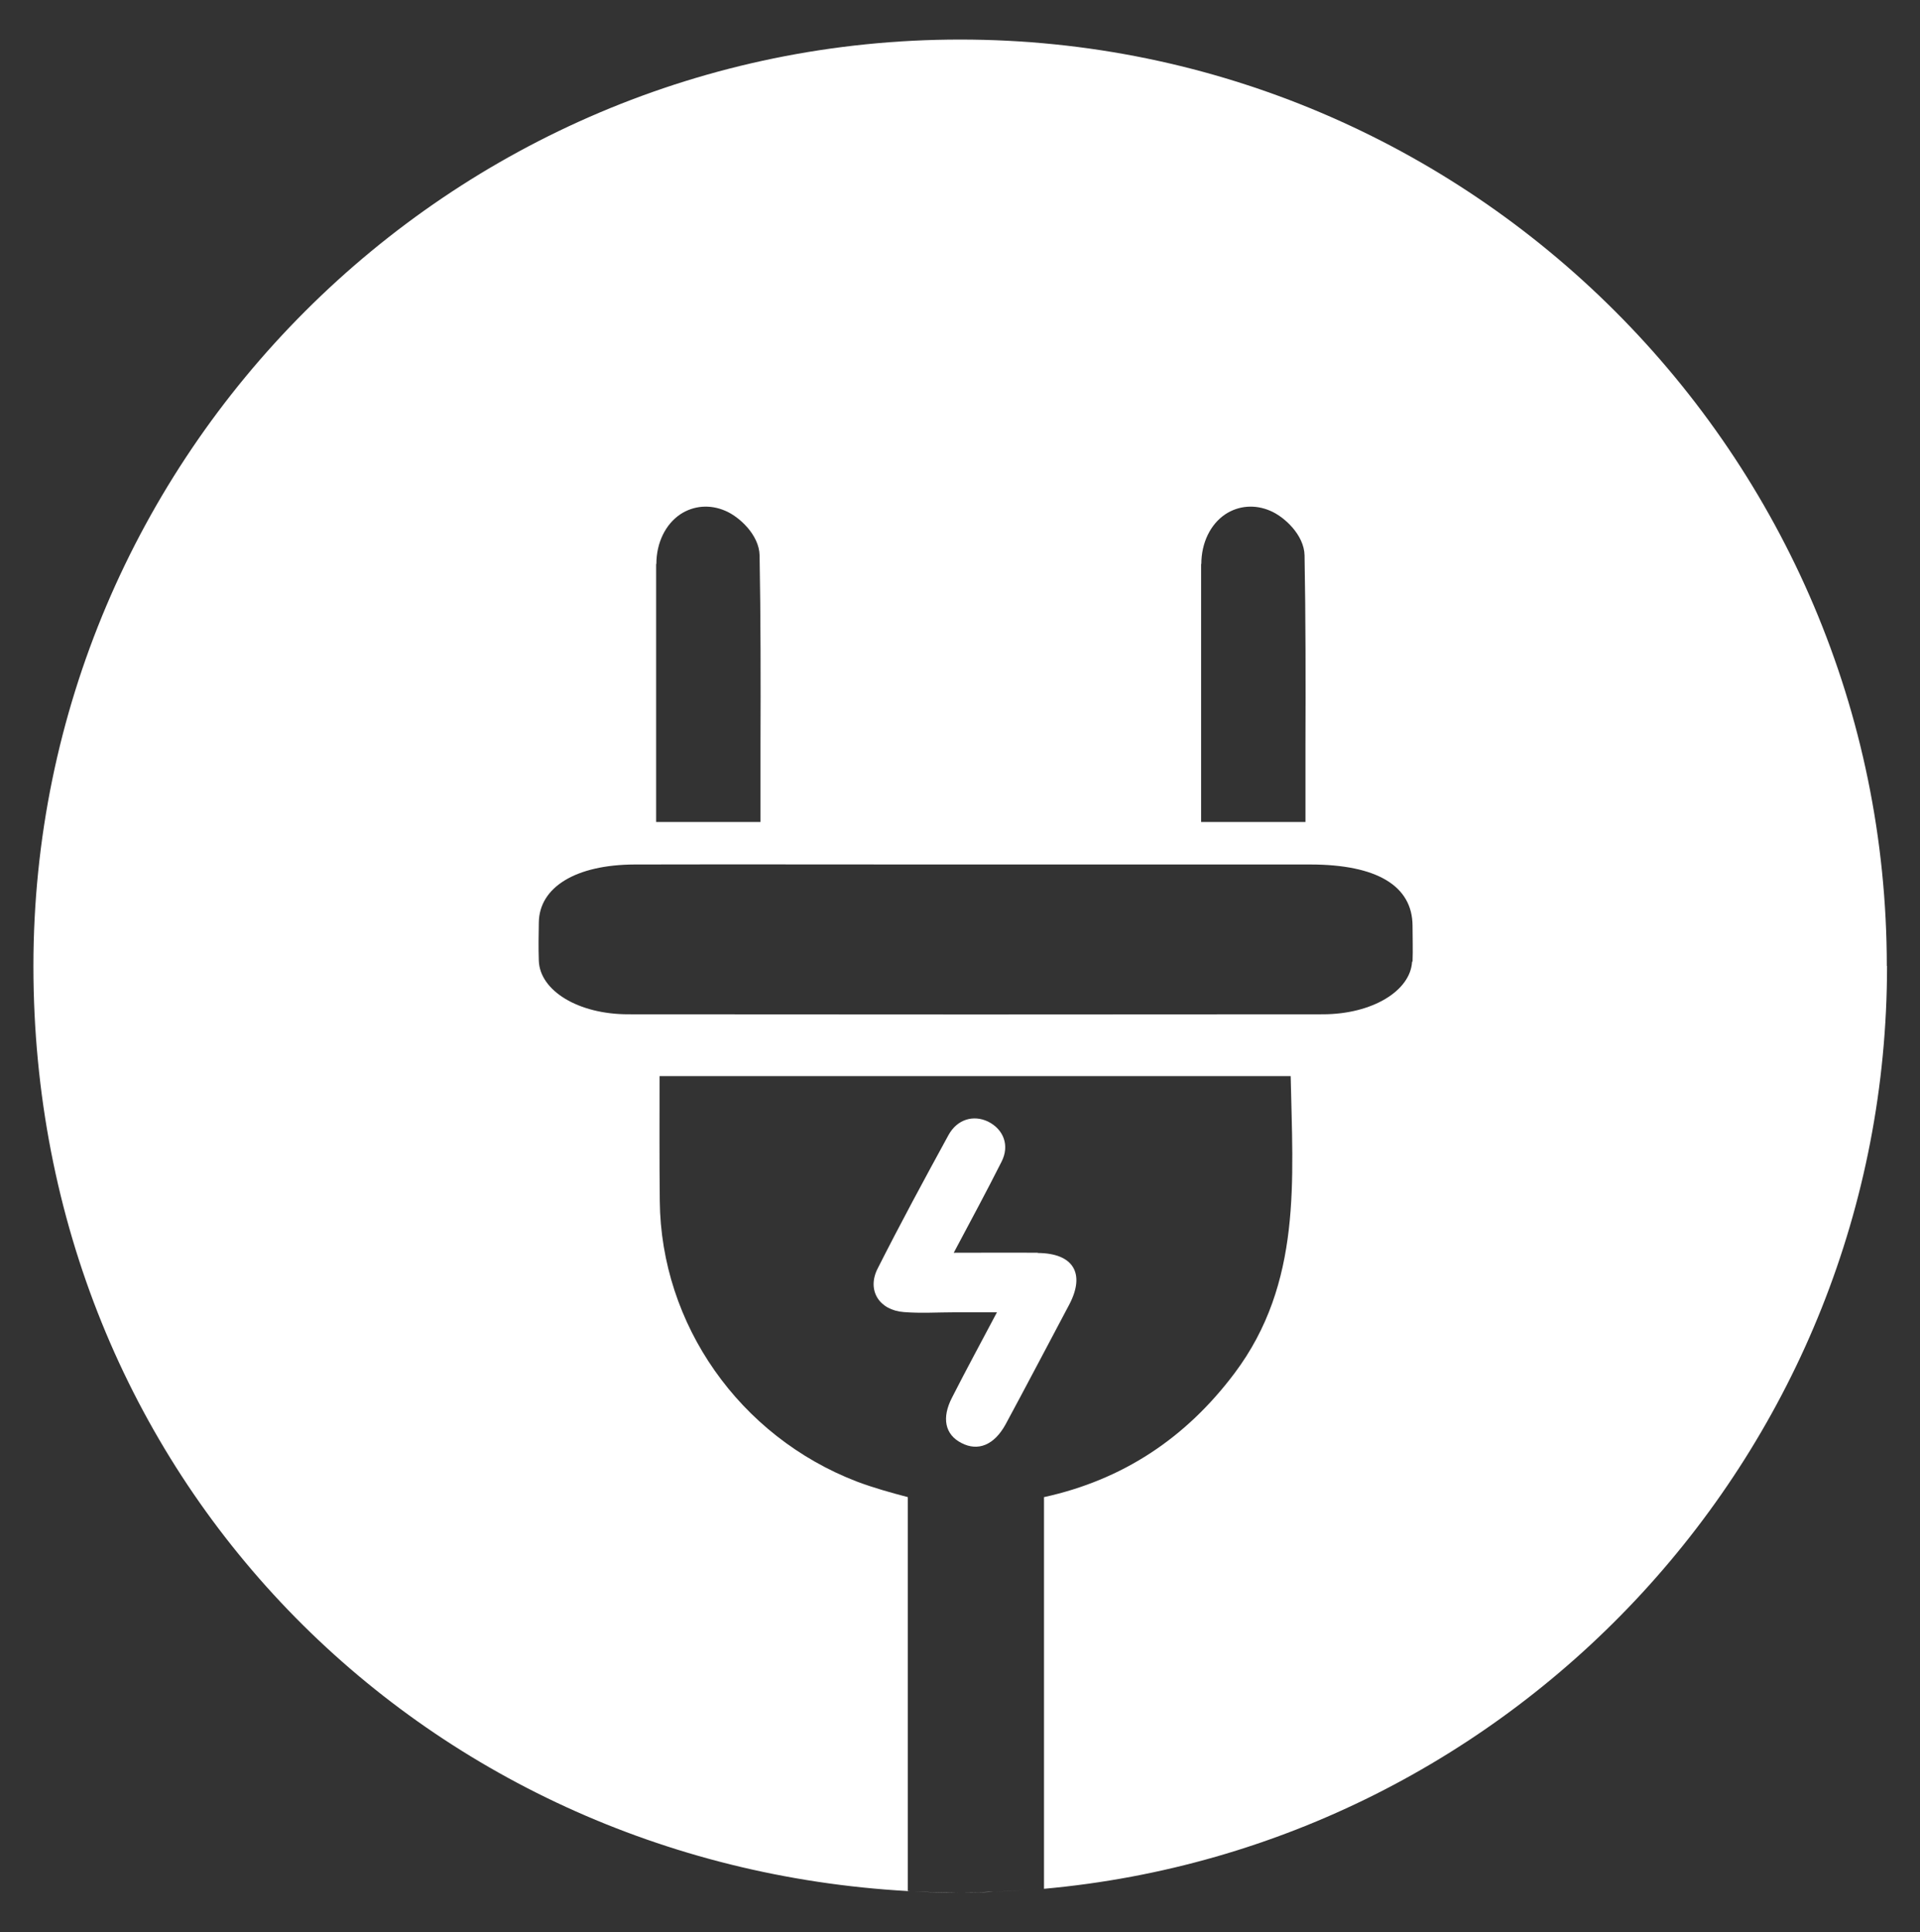 <?xml version="1.0" encoding="UTF-8"?>
<svg id="Layer_1" data-name="Layer 1" xmlns="http://www.w3.org/2000/svg" viewBox="0 0 84.45 85">
  <rect x="0" y="0" width="84.45" height="85" fill="#333333" stroke="none"/>
  <defs>
    <style>
      .cls-1 {
        fill: #fff;
      }
    </style>
  </defs>
  <path class="cls-1" d="M42.13,83.26s.07,0,.1,0c.04,0,.07,0,.11,0-.07,0-.14,0-.21,0Z"/>
  <path class="cls-1" d="M45.08,83.15c-.38.02-.86.05-1.37.07.46-.02.91-.04,1.37-.07Z"/>
  <path class="cls-1" d="M40.22,83.21c-.05,0-.09,0-.13,0,.04,0,.09,0,.13,0Z"/>
  <path class="cls-1" d="M45.65,55.11c-1.17-.01-2.34,0-3.7,0,.76-1.43,1.45-2.71,2.1-4,.37-.72.09-1.43-.59-1.77-.65-.31-1.36-.1-1.74.59-1.06,1.94-2.12,3.9-3.12,5.88-.48.95.07,1.83,1.16,1.91.74.06,1.49.01,2.22.01h1.87c-.72,1.36-1.36,2.54-1.97,3.74-.47.9-.32,1.64.41,2.01.73.38,1.44.09,1.94-.82.95-1.76,1.87-3.52,2.8-5.27.72-1.37.18-2.26-1.38-2.27Z"/>
  <path class="cls-1" d="M82.99,42.5C82.99,20.02,64.7,1.74,42.23,1.74S1.47,20.02,1.47,42.5s17.05,39.49,38.46,40.69v-17.33c-.76-.2-1.51-.41-2.23-.68-5.18-1.99-8.63-6.92-8.68-12.35-.02-1.82-.01-3.62-.01-5.49h27.76c.09,4.56.51,9.1-2.47,13.07-2.14,2.85-4.91,4.69-8.38,5.45v17.23c20.76-1.87,37.08-19.35,37.08-40.59ZM52.84,24.81c0-.93.4-1.75,1.06-2.19.58-.38,1.3-.44,1.97-.15.6.25,1.49,1.05,1.51,1.96.05,2.77.05,5.58.04,8.31v3.42h-4.59v-5.15c0-2.07,0-4.13,0-6.2ZM28.87,24.81c0-.93.4-1.75,1.06-2.19.58-.38,1.3-.44,1.97-.15.6.25,1.49,1.05,1.51,1.96.05,2.77.05,5.58.04,8.31v3.42h-4.59v-5.15c0-2.07,0-4.13,0-6.2ZM62.11,42.3c-.07,1.29-1.75,2.31-3.9,2.32-10.19.01-20.39.01-30.58,0-2.2,0-3.88-1.04-3.93-2.35-.02-.56-.01-1.13,0-1.69.02-1.55,1.62-2.54,4.21-2.55,4.4-.01,8.79,0,13.19,0,.6,0,1.2,0,1.8,0,4.91,0,9.82,0,14.73,0,2.93,0,4.49.94,4.5,2.69,0,.53.02,1.06,0,1.59Z"/>
  <path class="cls-1" d="M43.25,83.24c.16,0,.31-.01.46-.02-.46.02-.92.03-1.38.03.32,0,.63,0,.92-.01Z"/>
  <path class="cls-1" d="M45.91,83.1h0c-.27.02-.55.03-.82.05.49-.03.82-.05.82-.05Z"/>
  <path class="cls-1" d="M42.13,83.26c-.64,0-1.28-.02-1.91-.05.4.02,1.14.04,1.91.05Z"/>
  <path class="cls-1" d="M39.92,83.2s.07,0,.16,0c-.05,0-.11,0-.16-.01h0Z"/>
</svg>